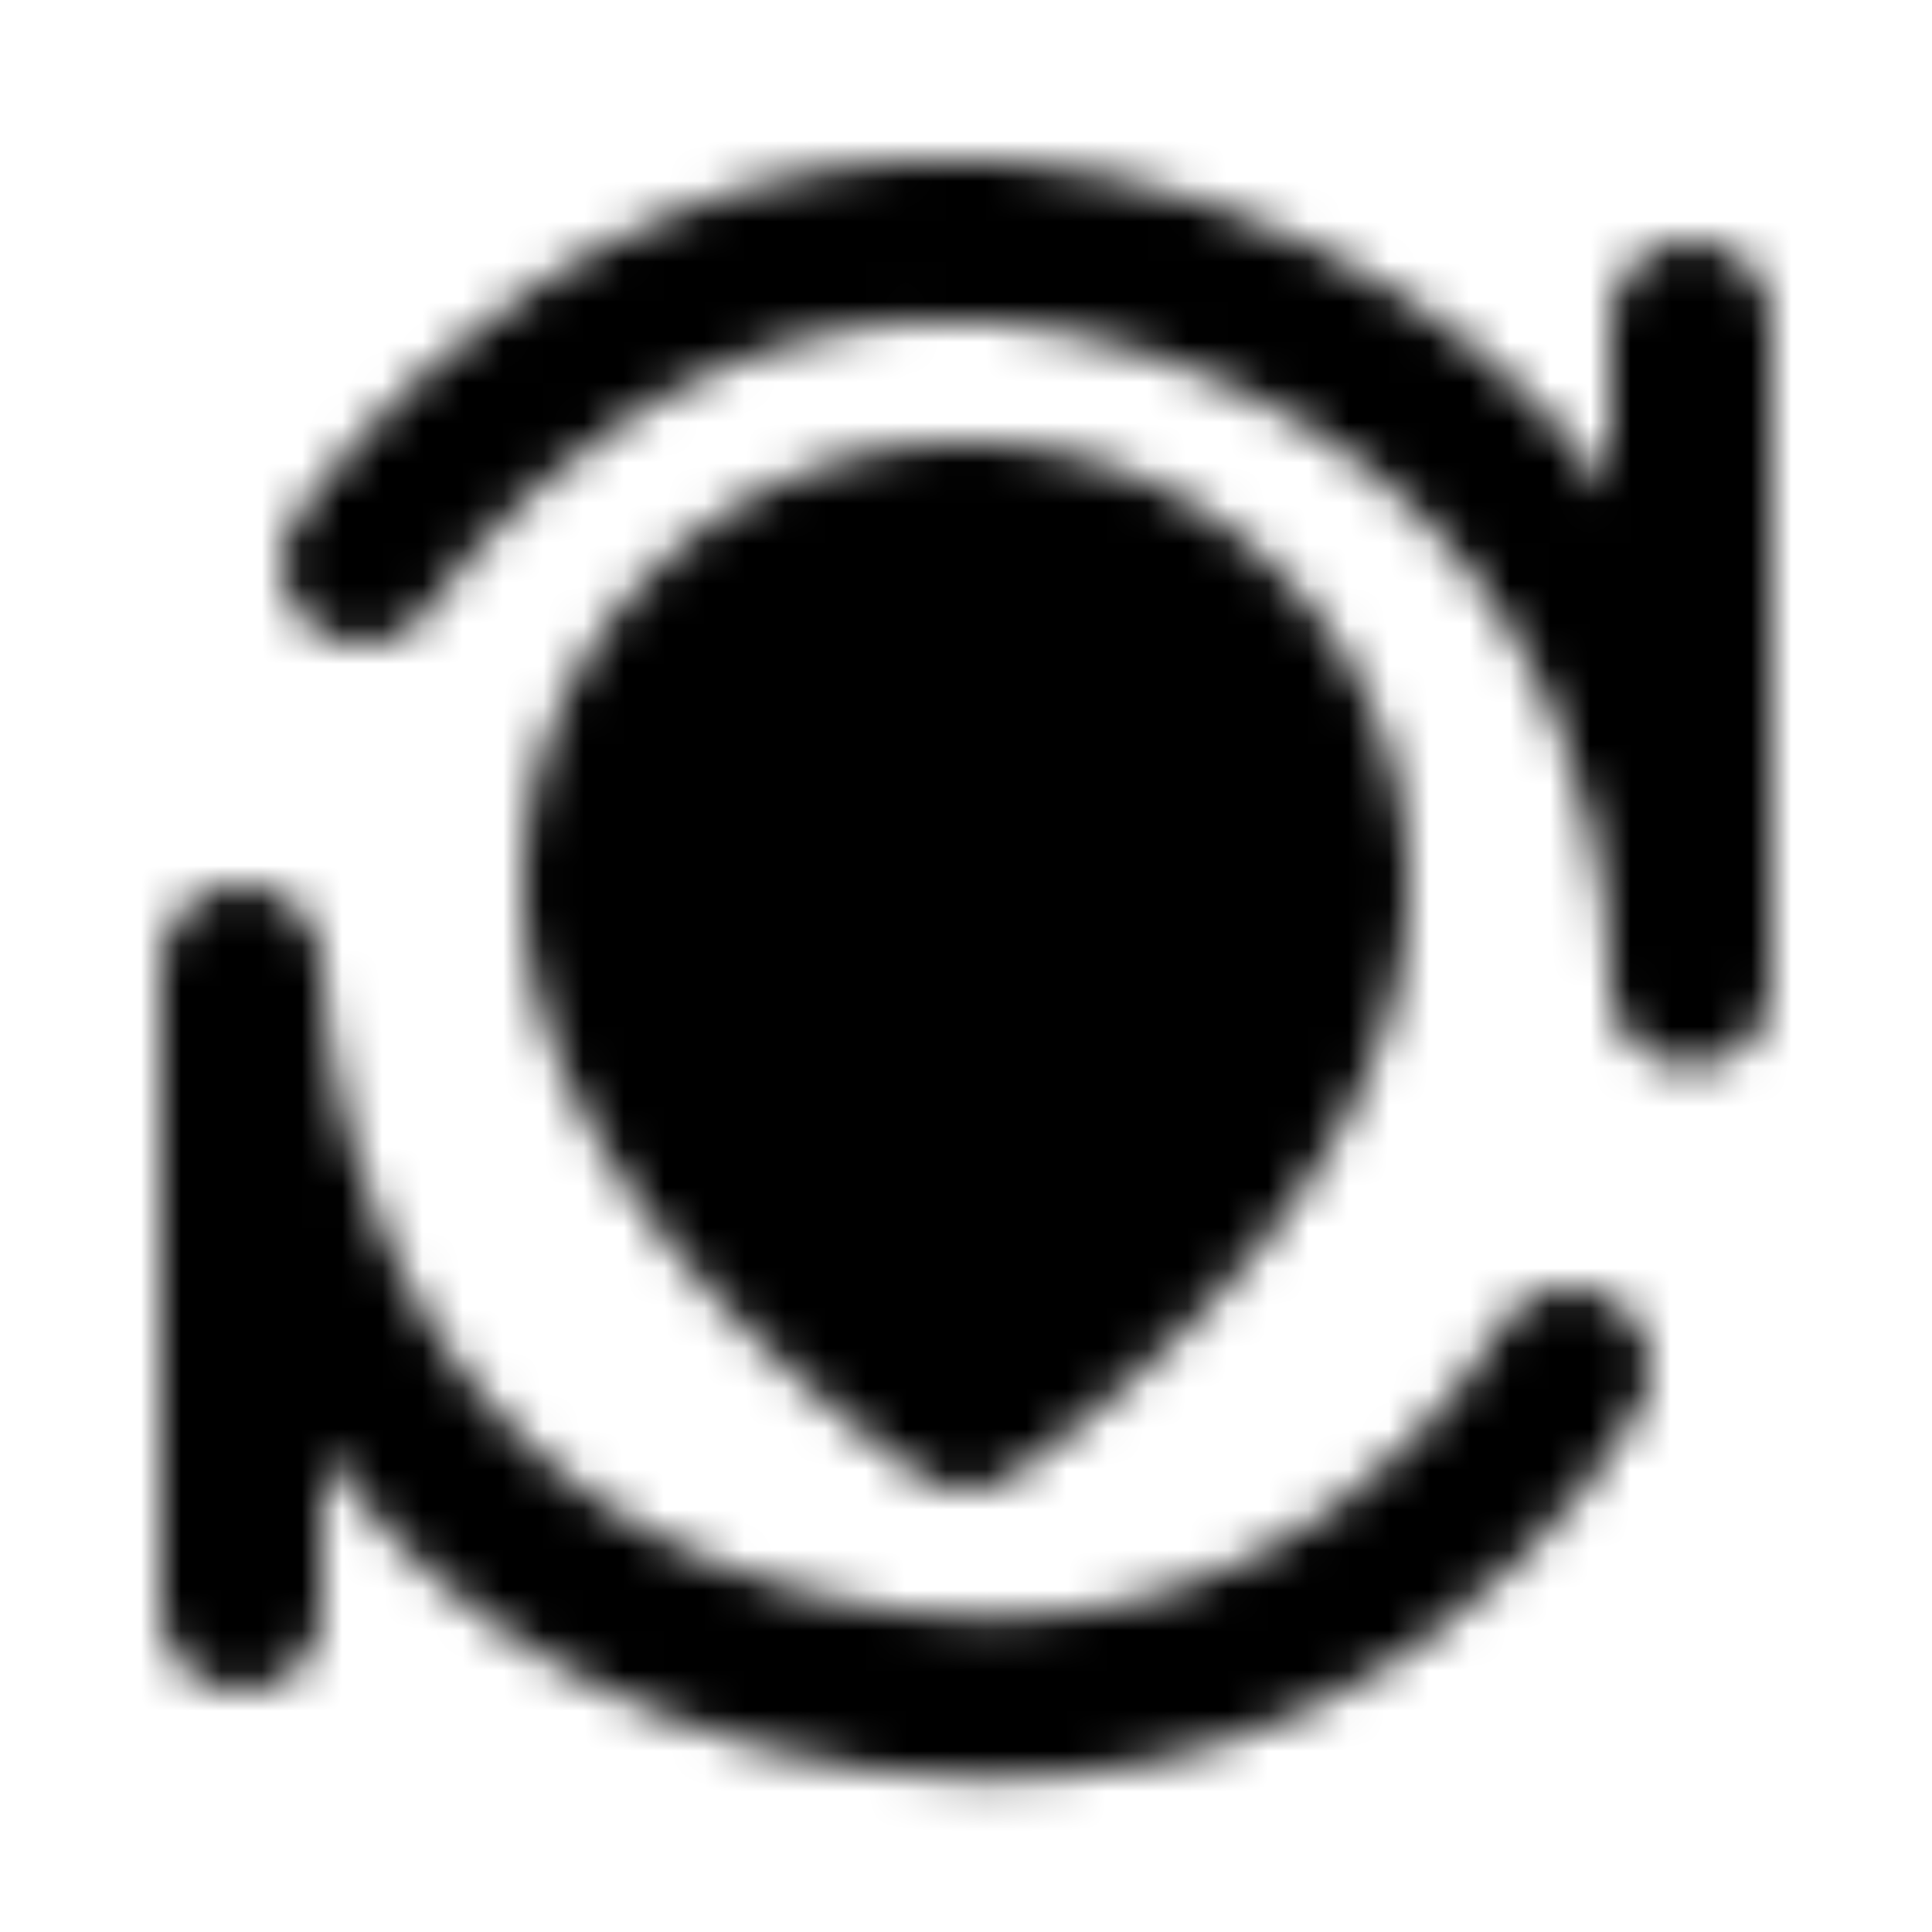 <?xml version="1.0" encoding="utf-8"?>
<!-- Generator: www.svgicons.com -->
<svg xmlns="http://www.w3.org/2000/svg" width="800" height="800" viewBox="0 0 48 48">
<defs><mask id="ipTRepositioning0"><g fill="none" stroke="#fff" stroke-linecap="round" stroke-linejoin="round" stroke-width="4"><path fill="#555" d="M33 22c0 7-9 13-9 13s-9-6-9-13a9 9 0 0 1 18 0"/><path fill="#555" d="M24 25a3 3 0 1 0 0-6a3 3 0 0 0 0 6"/><path d="M9 14s7.5-11.5 20.5-7S42 24.5 42 24.5M42 8v16m-3 10s-6 11-19.5 7.5S6 24 6 24m0 0v16"/></g></mask></defs><path fill="currentColor" d="M0 0h48v48H0z" mask="url(#ipTRepositioning0)"/>
</svg>
